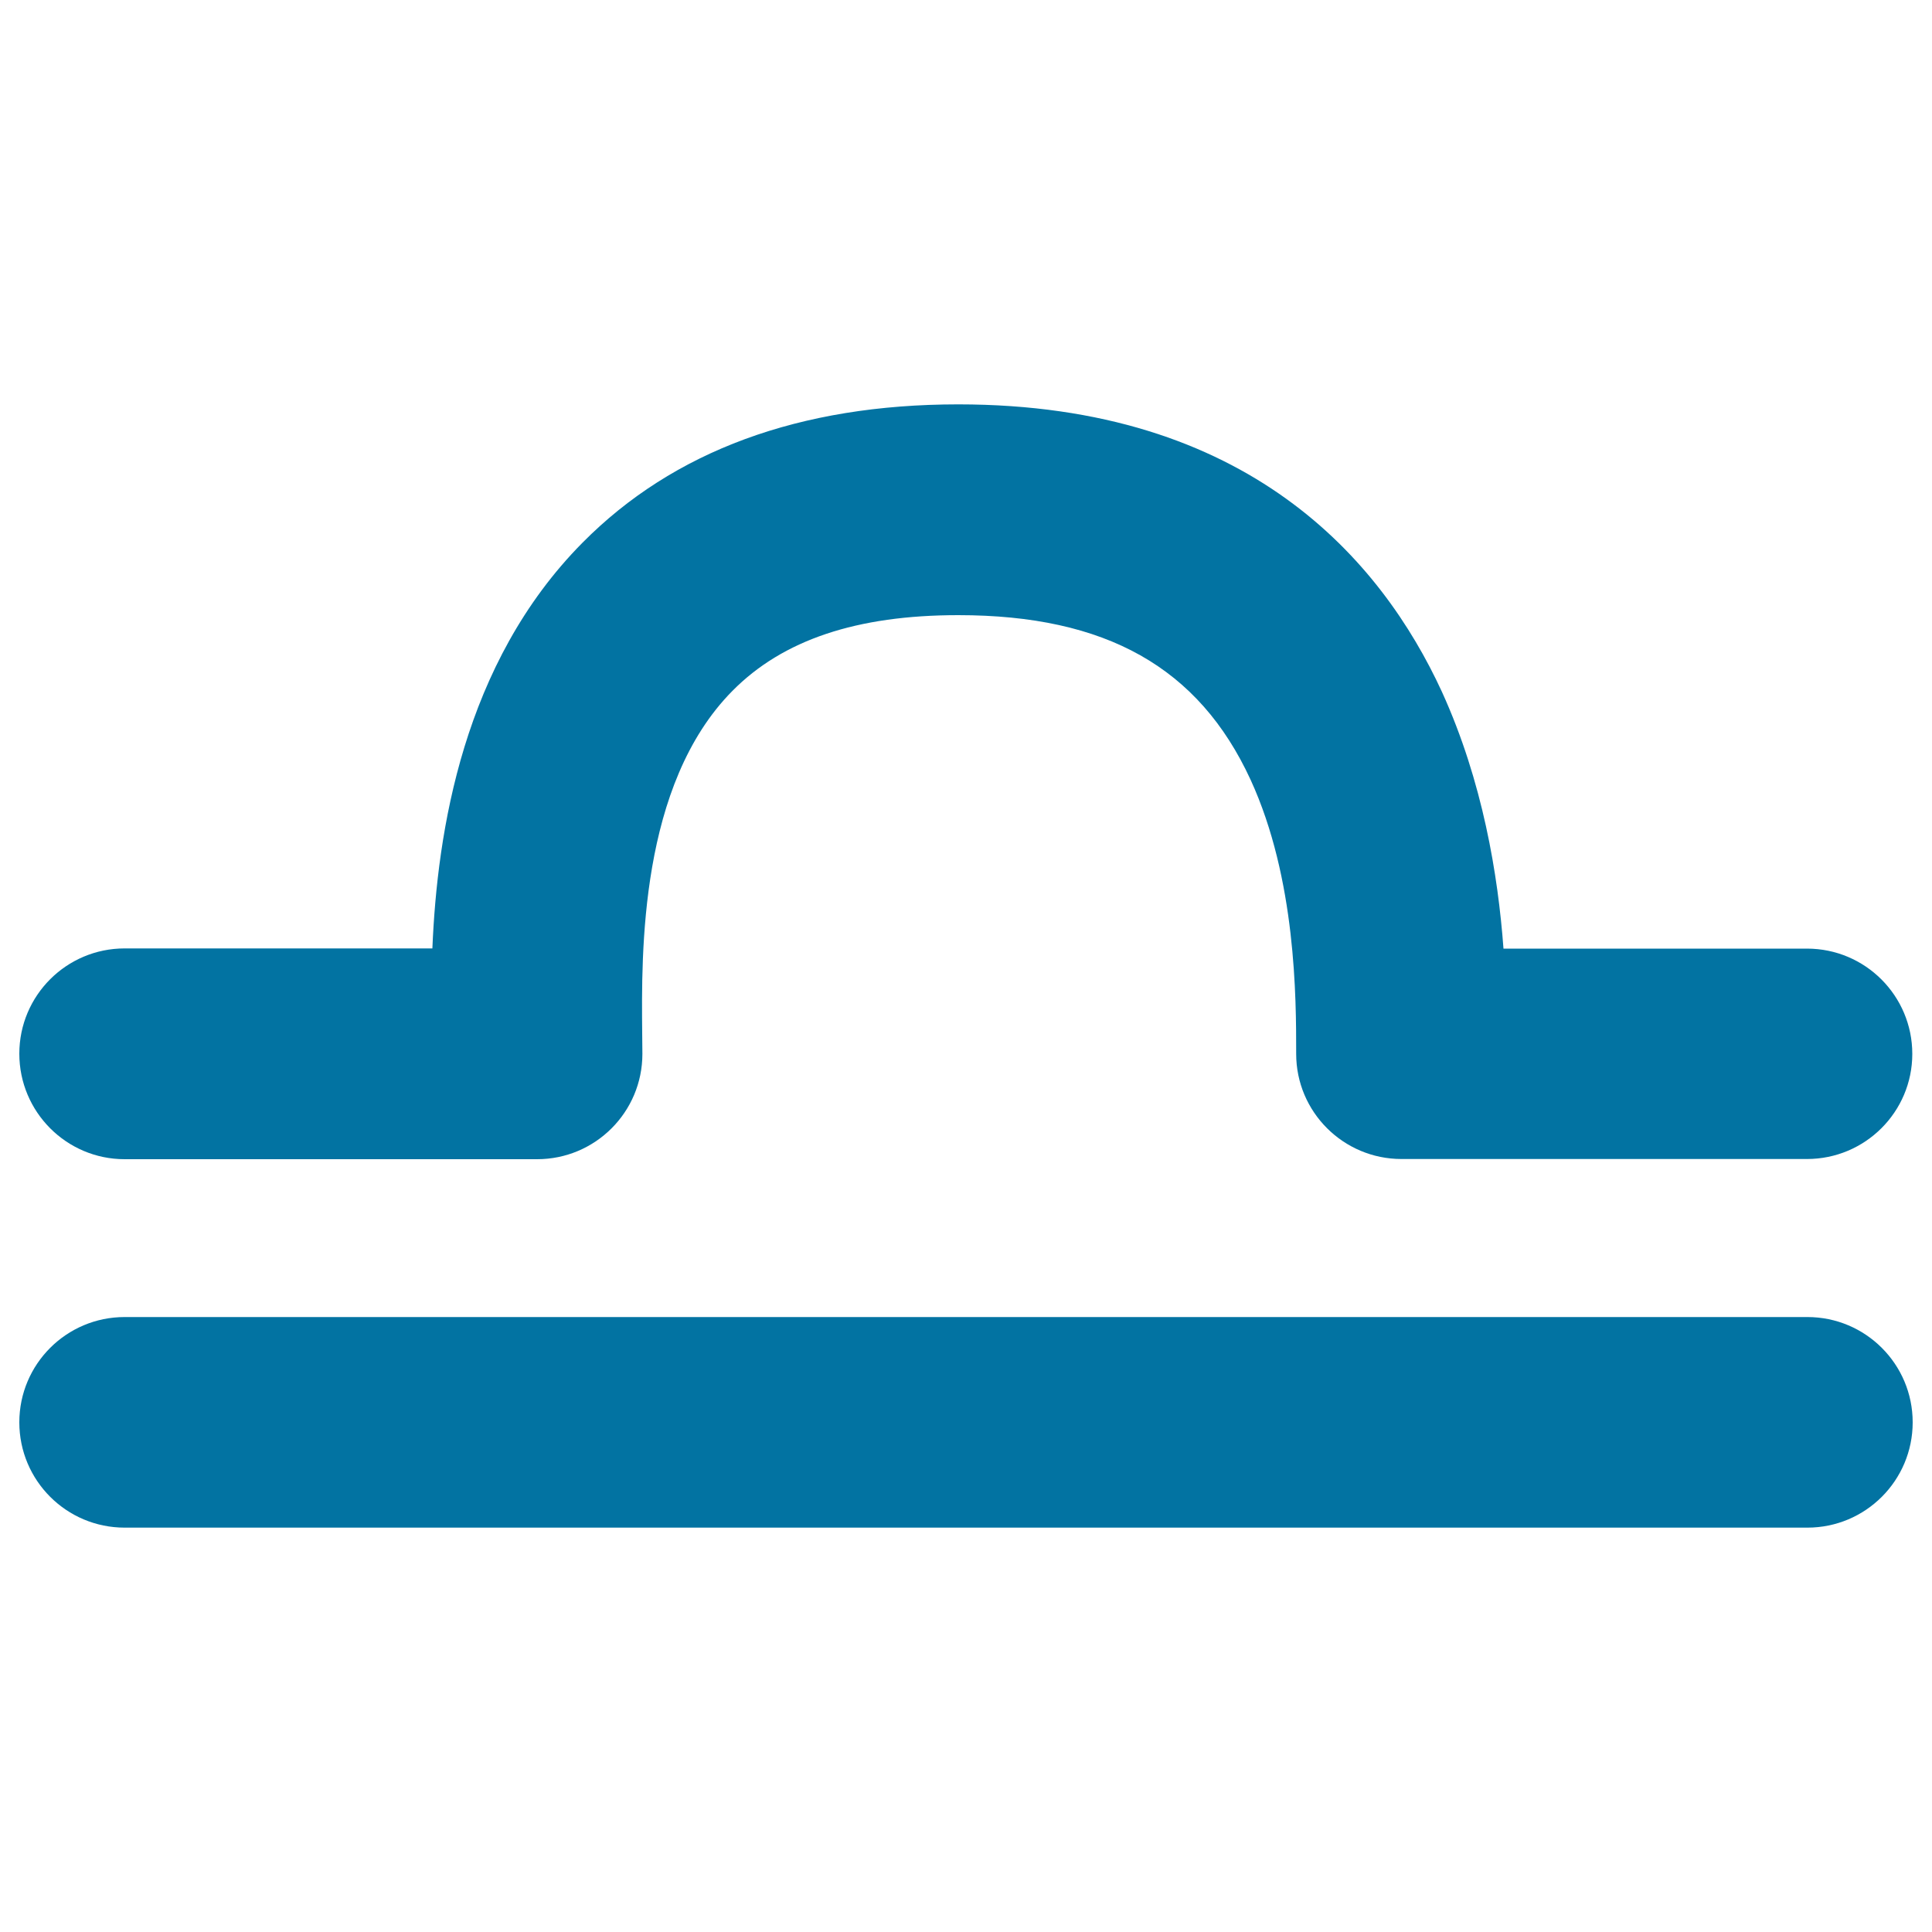 <svg xmlns="http://www.w3.org/2000/svg" viewBox="0 0 1000 1000" style="fill:#0273a2">
<title>Libra Sign SVG icon</title>
<g><g><path d="M64.5,600H278c30.1,0,54.5-24.4,54.5-54.5l-0.1-10.8C332,493,331,406.2,379.1,357.6c26.1-26.4,64.3-39.2,116.9-39.2c76.5,0,124.5,27.1,151.3,85.2c23.6,51.4,23.6,113,23.6,141.9c0,30,24.4,54.4,54.5,54.4h209.9c30.1,0,54.5-24.4,54.5-54.4c0-30.1-24.4-54.5-54.5-54.5H778.2c-2.8-37.9-10.7-86.5-31.9-133c-31.3-67.9-100-148.7-250.3-148.7c-82.1,0-147.5,24.1-194.5,71.6c-61.9,62.5-75.2,149.6-77.7,210H64.5c-30.1,0-54.5,24.4-54.5,54.5C10,575.5,34.4,600,64.5,600z"/><path d="M935.5,681.7h-871c-30.1,0-54.5,24.4-54.5,54.5c0,30.1,24.4,54.5,54.5,54.5h871c30.1,0,54.5-24.4,54.5-54.5C990,706.1,965.6,681.7,935.5,681.7z"/></g></g>
</svg>